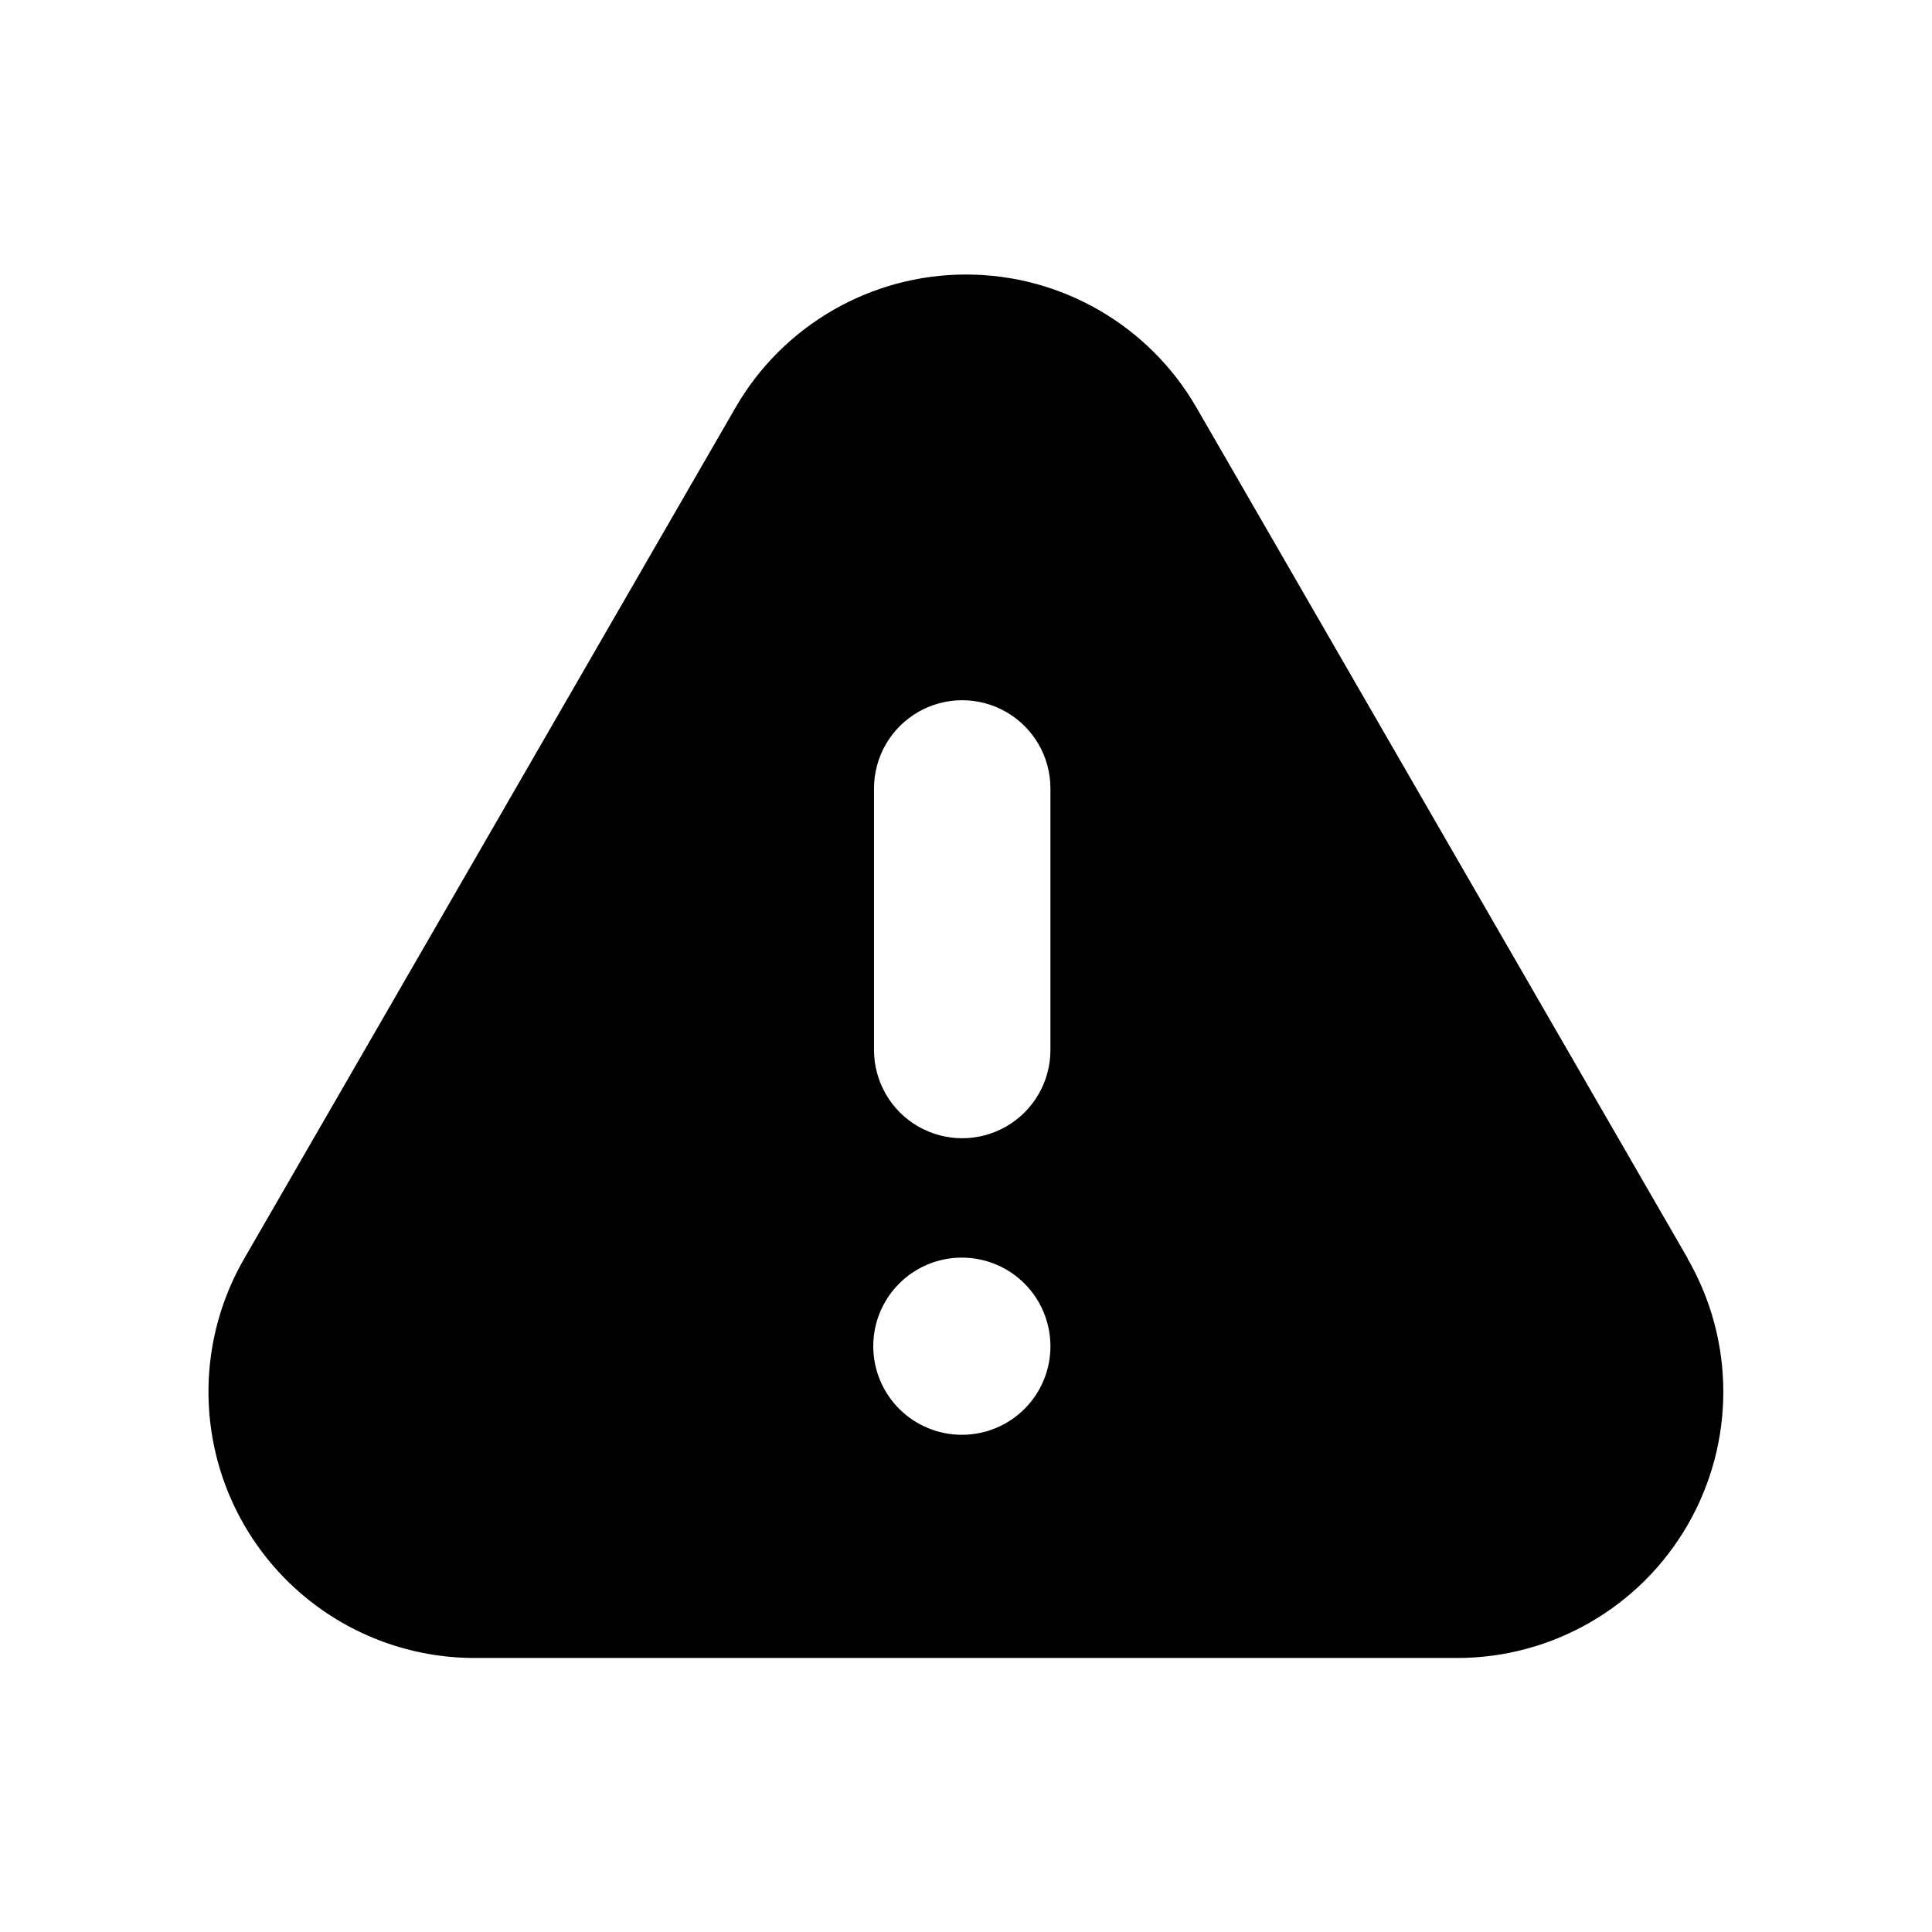 <?xml version="1.0" encoding="UTF-8"?>
<!-- Uploaded to: SVG Repo, www.svgrepo.com, Generator: SVG Repo Mixer Tools -->
<svg fill="#000000" width="800px" height="800px" version="1.1" viewBox="144 144 512 512" xmlns="http://www.w3.org/2000/svg">
 <path d="m591.25 477.48-130.19-225.5c-12.605-21.805-35.875-35.23-61.059-35.23s-48.457 13.426-61.062 35.23l-130.18 225.5c-8.324 14.363-11.316 31.199-8.449 47.551 2.867 16.352 11.41 31.168 24.125 41.84 12.715 10.672 28.785 16.52 45.383 16.512h260.37c25.195-0.008 48.473-13.457 61.066-35.277s12.594-48.703-0.004-70.523zm-192.25 46.754c-6.227 0.027-12.211-2.422-16.633-6.805-4.422-4.387-6.918-10.348-6.945-16.574-0.027-6.223 2.422-12.207 6.805-16.629s10.344-6.922 16.57-6.945c6.227-0.027 12.211 2.418 16.633 6.805 4.418 4.383 6.918 10.344 6.945 16.57 0.039 6.231-2.406 12.219-6.793 16.641-4.387 4.426-10.352 6.922-16.582 6.938zm23.375-101.97c0 8.352-4.457 16.07-11.688 20.246-7.234 4.176-16.145 4.176-23.379 0-7.231-4.176-11.688-11.895-11.688-20.246v-69.324c0-8.352 4.457-16.066 11.688-20.242 7.234-4.176 16.145-4.176 23.379 0 7.231 4.176 11.688 11.891 11.688 20.242z"/>
</svg>